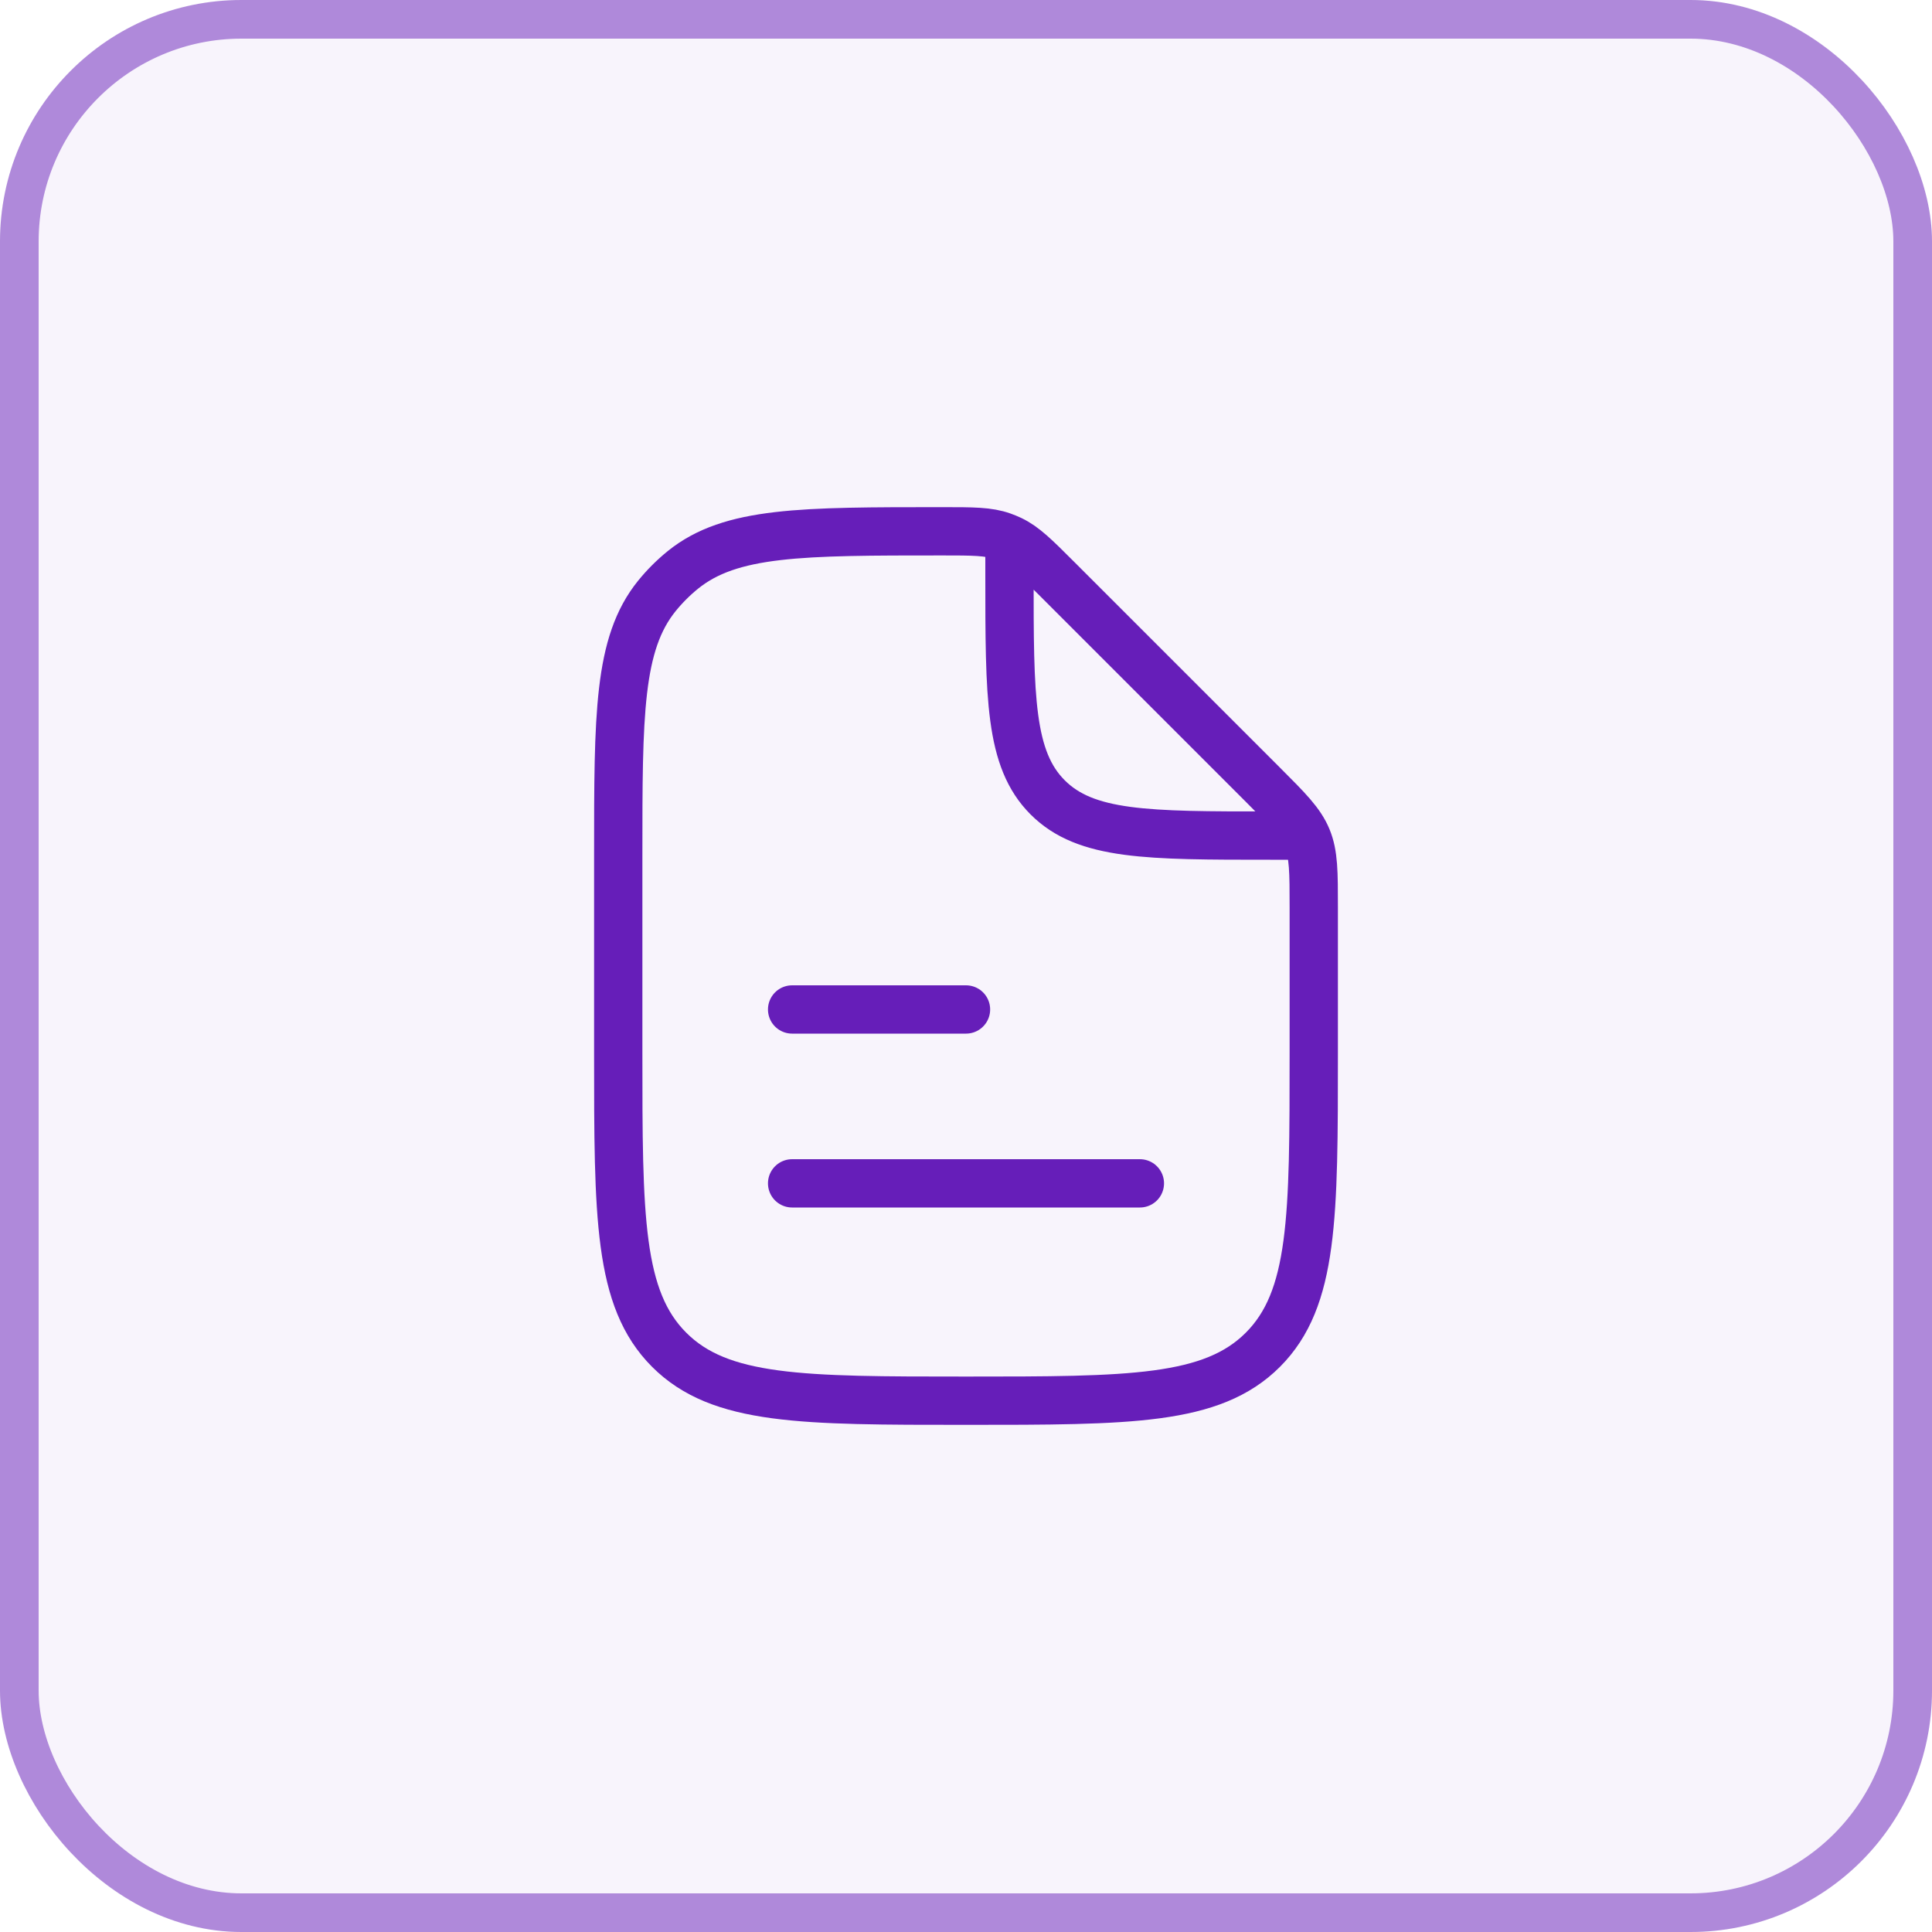 <?xml version="1.0" encoding="utf-8"?>
<svg xmlns="http://www.w3.org/2000/svg" fill="none" height="100%" overflow="visible" preserveAspectRatio="none" style="display: block;" viewBox="0 0 40 40" width="100%">
<g id="Frame 1707482115">
<rect fill="#661EB9" fill-opacity="0.05" height="40" rx="5" width="40"/>
<rect height="39.2" rx="4.6" stroke="#661EB9" stroke-opacity="0.5" stroke-width="0.8" width="39.2" x="0.4" y="0.4"/>
<g id="Group 1707481821">
<path d="M16.4 24.5H23.6" id="Vector" stroke="#661EB9" stroke-linecap="round" stroke-linejoin="round"/>
<path d="M16.4 20.9H20" id="Vector_2" stroke="#661EB9" stroke-linecap="round" stroke-linejoin="round"/>
<path d="M20.9 11.45V11.9C20.9 14.446 20.9 15.718 21.691 16.509C22.482 17.3 23.755 17.3 26.3 17.3H26.75M27.2 18.791V21.8C27.2 25.194 27.2 26.891 26.146 27.946C25.091 29 23.394 29 20 29C16.606 29 14.909 29 13.855 27.946C12.8 26.891 12.8 25.194 12.8 21.8V17.71C12.8 14.79 12.8 13.329 13.598 12.34C13.759 12.141 13.941 11.959 14.141 11.797C15.13 11 16.59 11 19.51 11C20.145 11 20.463 11 20.754 11.103C20.814 11.124 20.873 11.149 20.931 11.176C21.209 11.309 21.434 11.534 21.883 11.983L26.146 16.246C26.666 16.766 26.926 17.026 27.063 17.357C27.2 17.688 27.2 18.055 27.2 18.791Z" id="Vector_3" stroke="#661EB9" stroke-linecap="round" stroke-linejoin="round"/>
</g>
</g>
</svg>